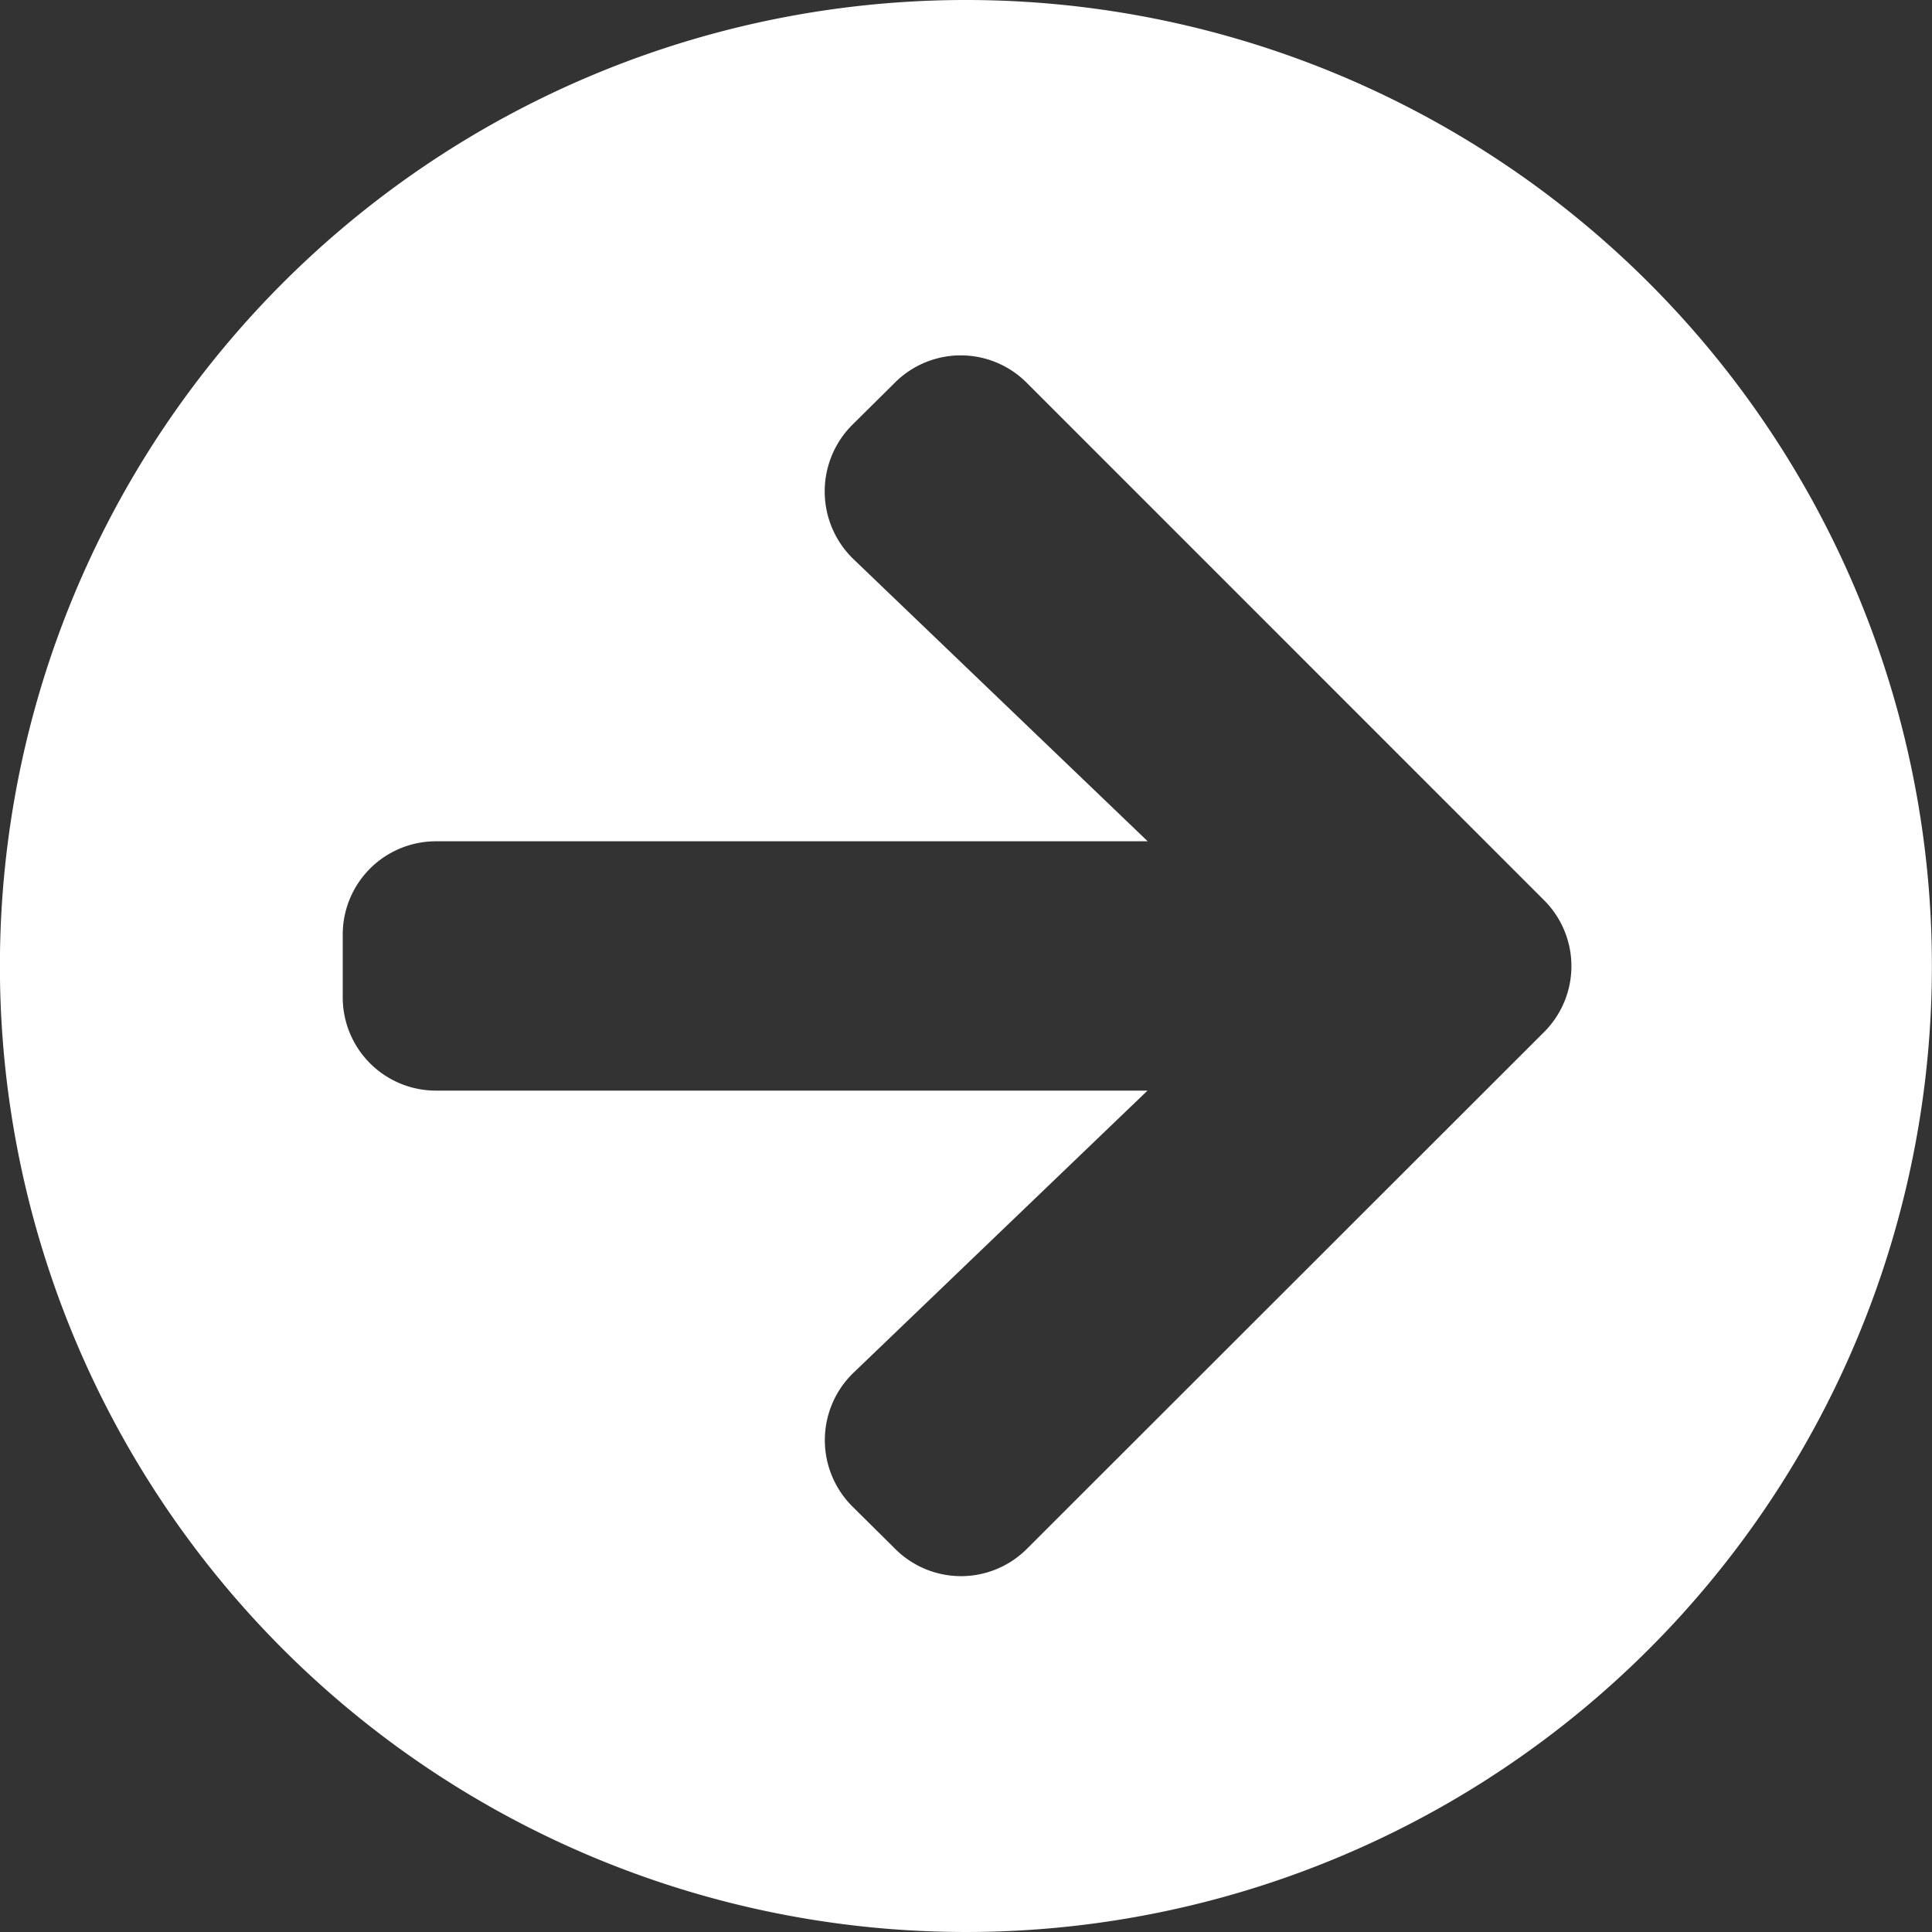 <svg xmlns="http://www.w3.org/2000/svg" width="20" height="20" viewBox="0 0 20 20">
  <rect x="0" y="0" width="20" height="20" fill="#333333" stroke="none"/>
  <path id="Icon_awesome-arrow-circle-right" data-name="Icon awesome-arrow-circle-right" d="M10.562.563a10,10,0,1,1-10,10A10,10,0,0,1,10.562.563ZM9.4,6.353l3.044,2.919H5.079a.965.965,0,0,0-.968.968v.645a.965.965,0,0,0,.968.968h7.363L9.4,14.772a.969.969,0,0,0-.016,1.383l.444.44a.964.964,0,0,0,1.367,0l5.351-5.347a.964.964,0,0,0,0-1.367L11.192,4.526a.964.964,0,0,0-1.367,0l-.444.44A.974.974,0,0,0,9.4,6.353Z" transform="translate(-0.563 -0.563)" fill="#fff"/>
</svg>
